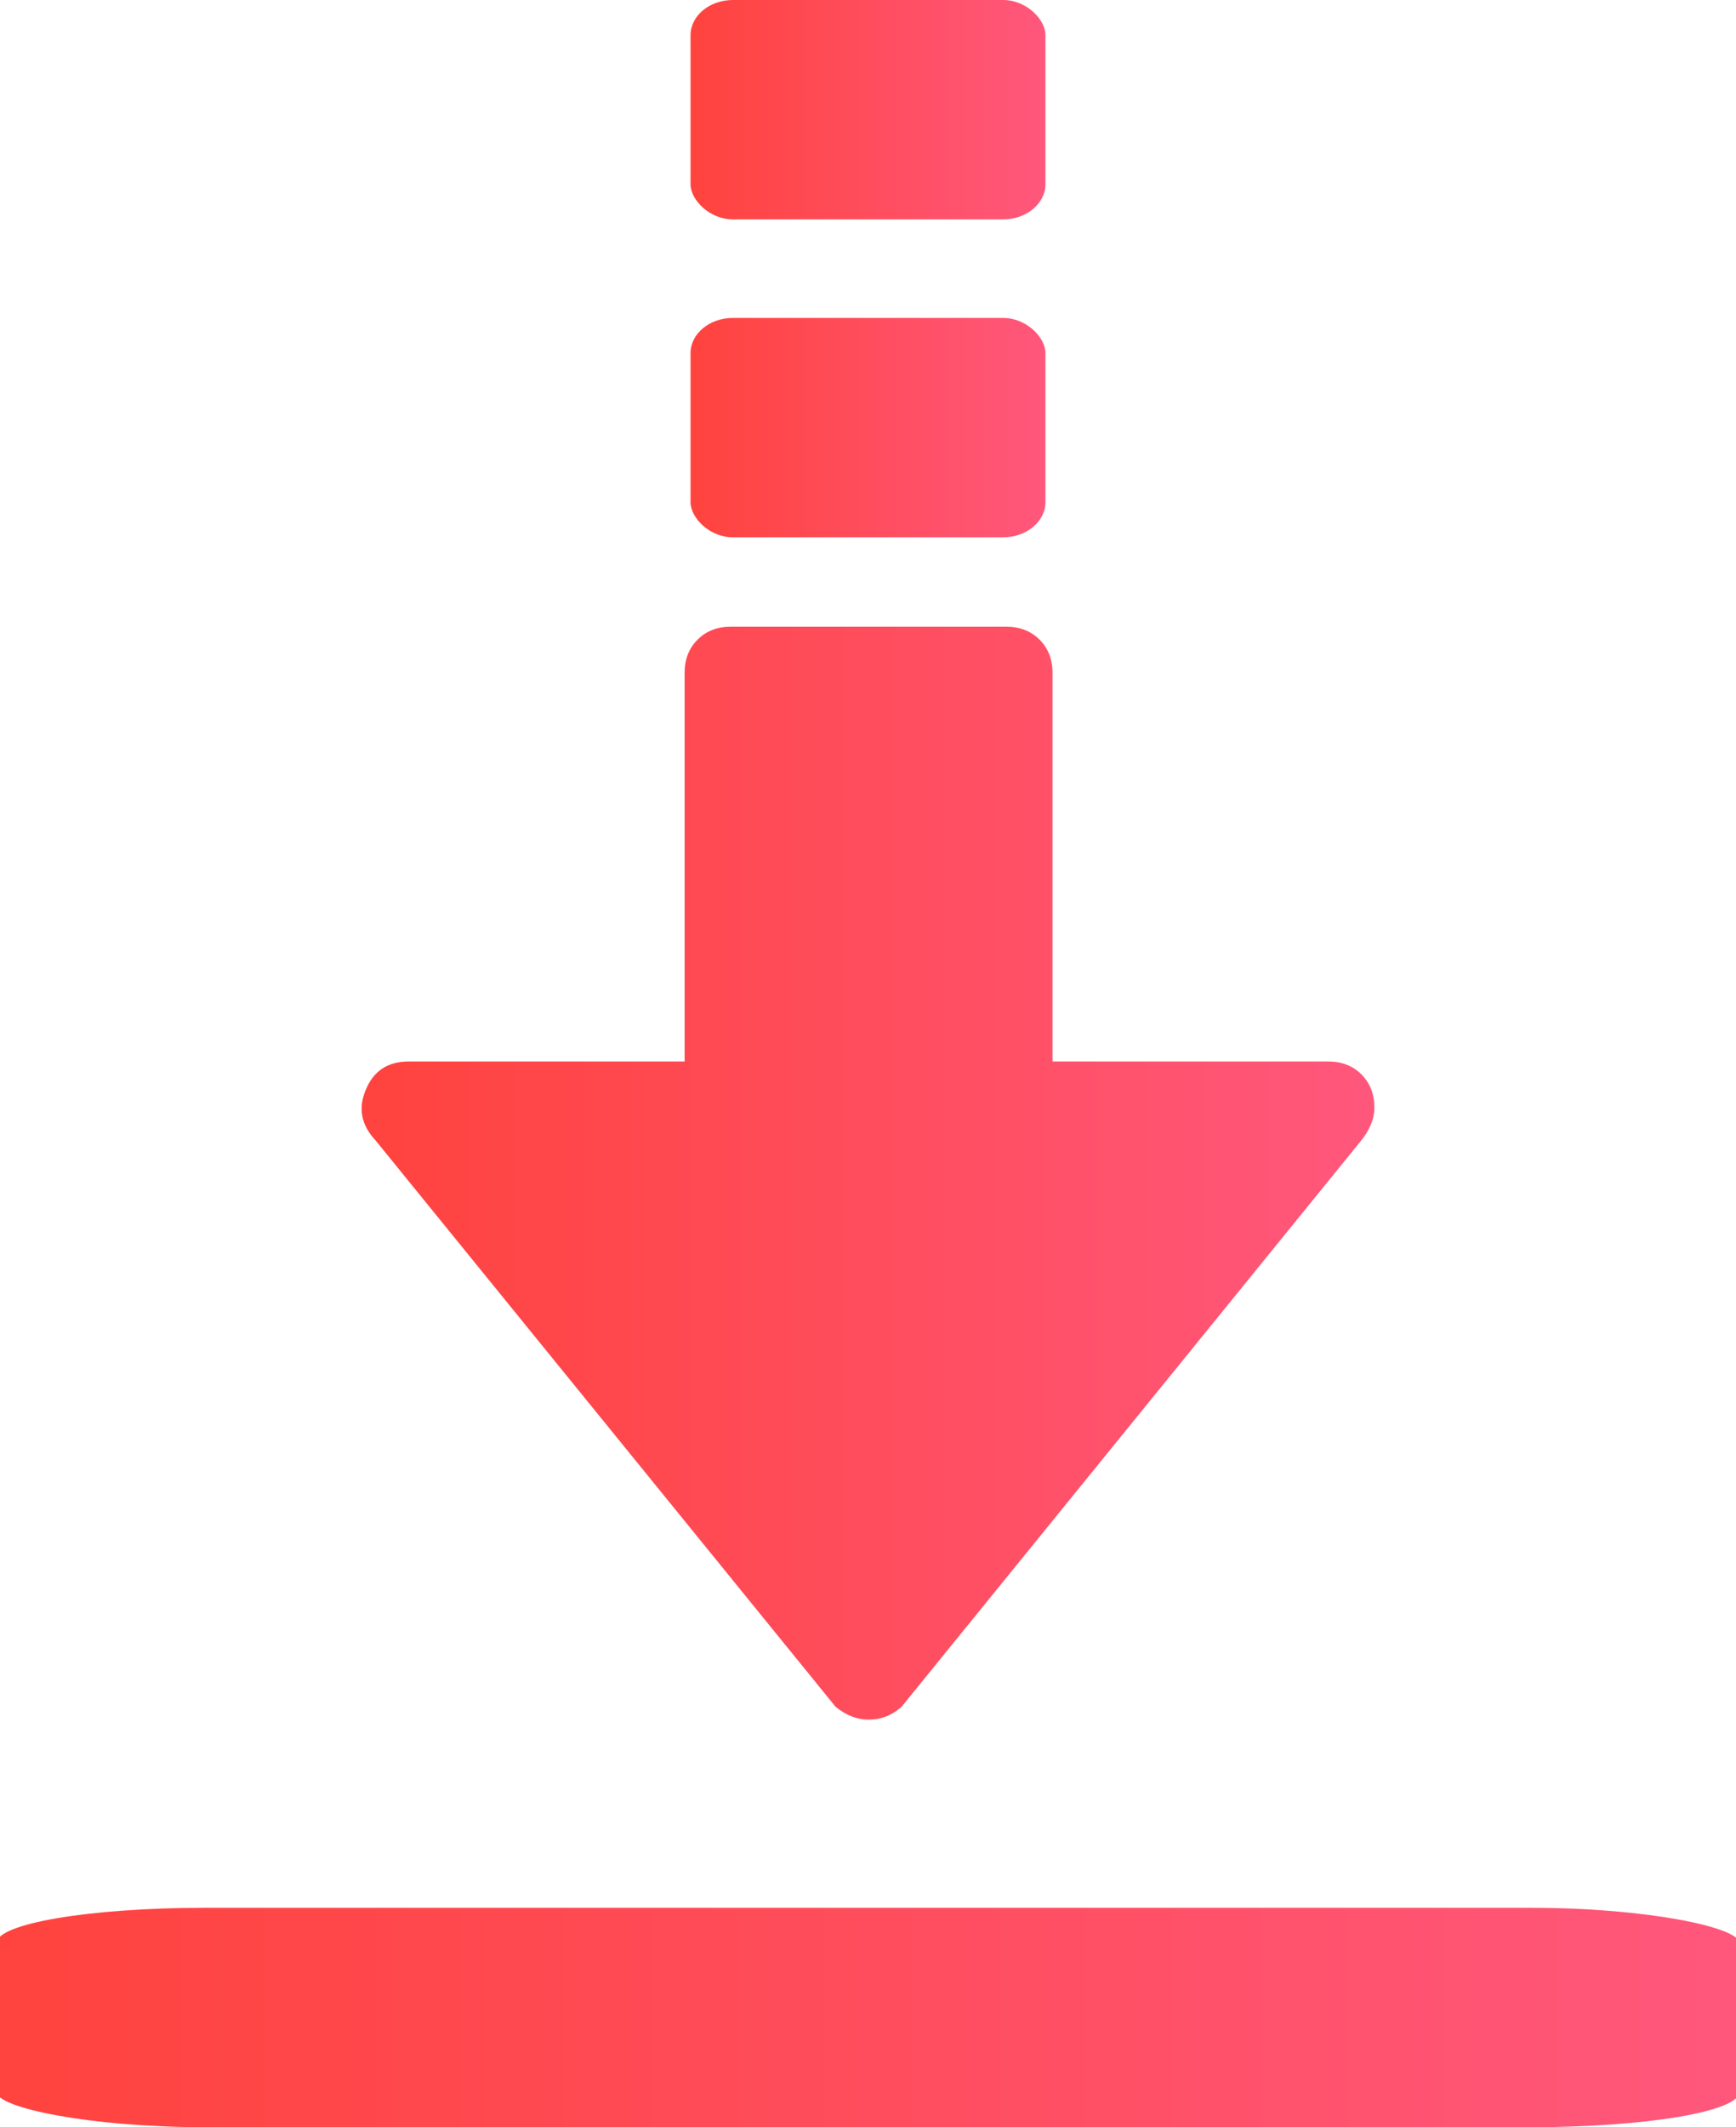 <?xml version="1.0" encoding="UTF-8"?>
<!DOCTYPE svg PUBLIC "-//W3C//DTD SVG 1.1//EN" "http://www.w3.org/Graphics/SVG/1.1/DTD/svg11.dtd">
<!-- Creator: CorelDRAW 2018 (64-Bit) -->
<svg xmlns="http://www.w3.org/2000/svg" xml:space="preserve" width="49px" height="60px" version="1.1" style="shape-rendering:geometricPrecision; text-rendering:geometricPrecision; image-rendering:optimizeQuality; fill-rule:evenodd; clip-rule:evenodd"
viewBox="0 0 49 60"
 xmlns:xlink="http://www.w3.org/1999/xlink">
 <defs>
  <style type="text/css">
   <![CDATA[
    .fil3 {fill:url(#id0)}
    .fil0 {fill:url(#id1)}
    .fil2 {fill:url(#id2)}
    .fil1 {fill:url(#id3)}
   ]]>
  </style>
  <linearGradient id="id0" gradientUnits="userSpaceOnUse" x1="-0.097" y1="56.907" x2="49.097" y2="56.907">
   <stop offset="0" style="stop-opacity:1; stop-color:#FF433E"/>
   <stop offset="1" style="stop-opacity:1; stop-color:#FF577C"/>
  </linearGradient>
  <linearGradient id="id1" gradientUnits="userSpaceOnUse" xlink:href="#id0" x1="10.208" y1="33.091" x2="38.793" y2="33.091">
  </linearGradient>
  <linearGradient id="id2" gradientUnits="userSpaceOnUse" xlink:href="#id0" x1="19.491" y1="3.094" x2="29.509" y2="3.094">
  </linearGradient>
  <linearGradient id="id3" gradientUnits="userSpaceOnUse" xlink:href="#id0" x1="19.491" y1="12.062" x2="29.509" y2="12.062">
  </linearGradient>
 </defs>
 <g id="Layer_x0020_1">
  <g id="_2060246990976">
   <path class="fil0" d="M37.495 29.941l-7.787 0 0 -10.965c0,-0.379 -0.122,-0.69 -0.365,-0.933 -0.244,-0.243 -0.554,-0.365 -0.933,-0.365l-7.788 0c-0.378,0 -0.69,0.121 -0.933,0.365 -0.243,0.243 -0.365,0.554 -0.365,0.932l0 10.966 -7.787 0c-0.594,0 -1,0.27 -1.217,0.811 -0.216,0.515 -0.121,0.987 0.284,1.42l12.979 15.969c0.297,0.243 0.608,0.364 0.933,0.364 0.351,0 0.662,-0.121 0.933,-0.364l12.938 -15.928c0.271,-0.324 0.406,-0.649 0.406,-0.972 0,-0.381 -0.122,-0.691 -0.365,-0.936 -0.243,-0.242 -0.554,-0.364 -0.933,-0.364z"/>
   <rect class="fil1" x="19.491" y="8.968" width="10.018" height="6.188" rx="1.196" ry="0.994"/>
   <rect class="fil2" x="19.491" width="10.018" height="6.188" rx="1.196" ry="0.994"/>
   <rect class="fil3" x="-0.097" y="53.813" width="49.194" height="6.188" rx="5.872" ry="0.994"/>
  </g>
 </g>
</svg>
